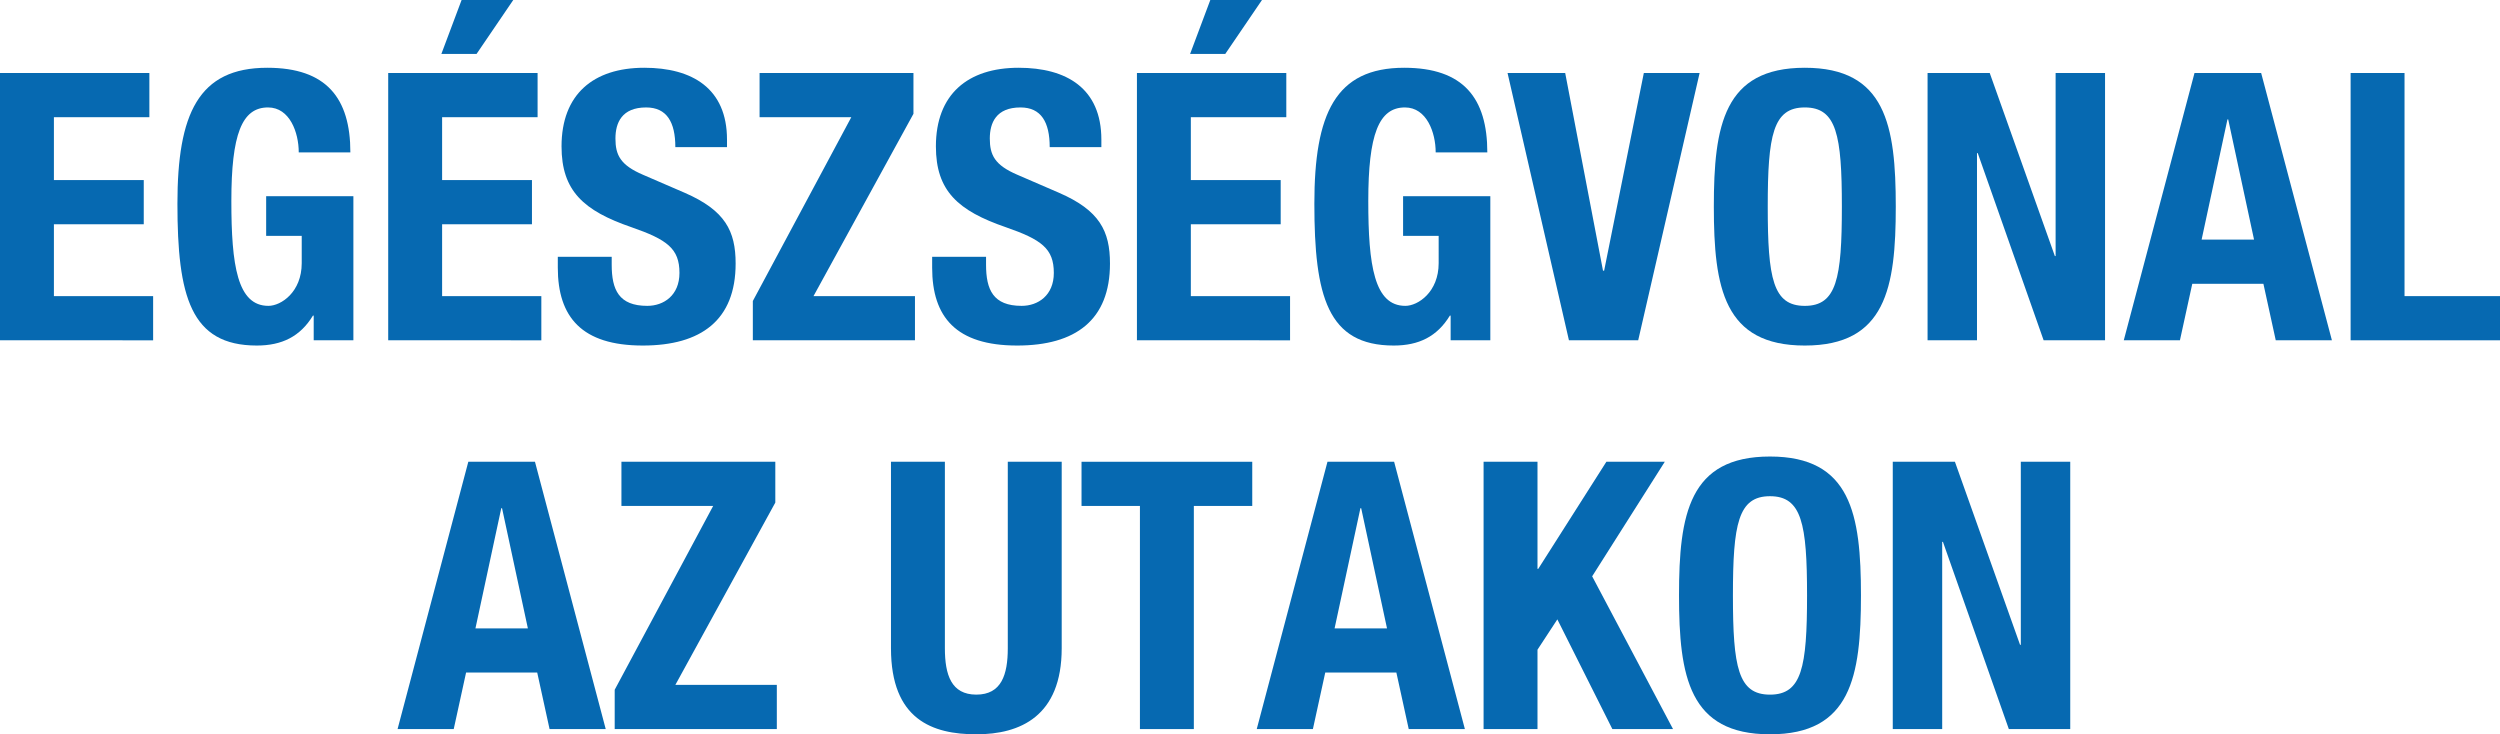 <!-- Generator: Adobe Illustrator 22.0.1, SVG Export Plug-In  -->
<svg version="1.1"
	 xmlns="http://www.w3.org/2000/svg" xmlns:xlink="http://www.w3.org/1999/xlink" xmlns:a="http://ns.adobe.com/AdobeSVGViewerExtensions/3.0/"
	 x="0px" y="0px" width="173.627px" height="50.999px" viewBox="0 0 173.627 50.999"
	 style="enable-background:new 0 0 173.627 50.999;" xml:space="preserve">
<style type="text/css">
	.st0{fill:#0669B1;}
</style>
<defs>
</defs>
<g>
	<path class="st0" d="M10.374,5.07v3.068h-6.63v4.368h6.24v3.068h-6.24v4.992h6.891v3.068H0V5.07H10.374z"/>
	<path class="st0" d="M20.748,10.582c0-1.378-0.624-3.12-2.132-3.12c-1.82,0-2.548,1.872-2.548,6.5c0,4.472,0.416,7.28,2.573,7.28
		c0.885,0,2.314-0.962,2.314-2.964V16.38h-2.47v-2.756h6.058v10.01h-2.756v-1.716h-0.052c-0.884,1.456-2.158,2.08-3.9,2.08
		c-4.603,0-5.512-3.433-5.512-9.854c0-6.24,1.456-9.438,6.24-9.438c4.107,0,5.771,2.106,5.771,5.876H20.748z"/>
	<path class="st0" d="M37.336,5.07v3.068h-6.631v4.368h6.24v3.068h-6.24v4.992h6.891v3.068H26.961V5.07H37.336z M32.058,0h3.588
		l-2.548,3.744h-2.444L32.058,0z"/>
	<path class="st0" d="M42.483,17.836v0.546c0,1.742,0.494,2.86,2.47,2.86c1.145,0,2.236-0.728,2.236-2.288
		c0-1.69-0.858-2.314-3.328-3.172c-3.328-1.144-4.862-2.522-4.862-5.616c0-3.614,2.21-5.46,5.746-5.46
		c3.328,0,5.746,1.43,5.746,4.992v0.52h-3.588c0-1.742-0.598-2.756-2.028-2.756c-1.689,0-2.132,1.066-2.132,2.158
		c0,1.144,0.338,1.846,1.924,2.522l2.887,1.248c2.808,1.222,3.536,2.652,3.536,4.914c0,3.926-2.393,5.694-6.448,5.694
		c-4.238,0-5.902-1.977-5.902-5.408v-0.754H42.483z"/>
	<path class="st0" d="M52.285,20.905l6.839-12.767h-6.371V5.07h10.687v2.834l-6.942,12.662h7.047v3.068H52.285V20.905z"/>
	<path class="st0" d="M68.482,17.836v0.546c0,1.742,0.494,2.86,2.471,2.86c1.144,0,2.236-0.728,2.236-2.288
		c0-1.69-0.858-2.314-3.328-3.172c-3.328-1.144-4.862-2.522-4.862-5.616c0-3.614,2.21-5.46,5.746-5.46
		c3.328,0,5.746,1.43,5.746,4.992v0.52h-3.588c0-1.742-0.599-2.756-2.028-2.756c-1.69,0-2.132,1.066-2.132,2.158
		c0,1.144,0.338,1.846,1.924,2.522l2.886,1.248c2.809,1.222,3.536,2.652,3.536,4.914c0,3.926-2.392,5.694-6.448,5.694
		c-4.238,0-5.902-1.977-5.902-5.408v-0.754H68.482z"/>
	<path class="st0" d="M89.335,5.07v3.068h-6.63v4.368h6.24v3.068h-6.24v4.992h6.891v3.068H78.961V5.07H89.335z M84.057,0h3.589
		l-2.549,3.744h-2.443L84.057,0z"/>
	<path class="st0" d="M99.709,10.582c0-1.378-0.624-3.12-2.133-3.12c-1.819,0-2.548,1.872-2.548,6.5c0,4.472,0.416,7.28,2.574,7.28
		c0.884,0,2.314-0.962,2.314-2.964V16.38h-2.471v-2.756h6.059v10.01h-2.756v-1.716h-0.053c-0.884,1.456-2.158,2.08-3.899,2.08
		c-4.603,0-5.513-3.433-5.513-9.854c0-6.24,1.456-9.438,6.24-9.438c4.108,0,5.772,2.106,5.772,5.876H99.709z"/>
	<path class="st0" d="M108.704,5.07l2.626,13.729h0.078l2.757-13.729h3.874l-4.265,18.564h-4.81L104.7,5.07H108.704z"/>
	<path class="st0" d="M125.345,4.706c5.616,0,6.318,4.004,6.318,9.646c0,5.642-0.702,9.646-6.318,9.646s-6.318-4.004-6.318-9.646
		C119.026,8.71,119.729,4.706,125.345,4.706z M125.345,21.243c2.21,0,2.574-1.898,2.574-6.89c0-4.966-0.364-6.891-2.574-6.891
		s-2.574,1.924-2.574,6.891C122.771,19.345,123.135,21.243,125.345,21.243z"/>
	<path class="st0" d="M138.188,5.07l4.524,12.714h0.052V5.07h3.433v18.564h-4.265l-4.576-13h-0.052v13h-3.433V5.07H138.188z"/>
	<path class="st0" d="M152.41,5.07h4.629l4.914,18.564h-3.9l-0.858-3.926h-4.939l-0.858,3.926h-3.9L152.41,5.07z M152.904,16.641
		h3.641l-1.794-8.347h-0.053L152.904,16.641z"/>
	<path class="st0" d="M163.252,23.635V5.07h3.744v15.496h6.631v3.068H163.252z"/>
	<path class="st0" d="M32.525,32.07h4.629l4.914,18.564h-3.9l-0.858-3.926H32.37l-0.858,3.926h-3.9L32.525,32.07z M33.02,43.641
		h3.641l-1.794-8.347h-0.053L33.02,43.641z"/>
	<path class="st0" d="M42.691,47.905l6.839-12.767h-6.371V32.07h10.687v2.834l-6.942,12.662h7.047v3.068H42.691V47.905z"/>
	<path class="st0" d="M65.623,32.07v12.948c0,1.846,0.441,3.224,2.184,3.224s2.185-1.378,2.185-3.224V32.07h3.744v12.948
		c0,4.732-2.887,5.98-5.929,5.98s-5.928-1.014-5.928-5.98V32.07H65.623z"/>
	<path class="st0" d="M86.97,32.07v3.068h-4.057v15.497h-3.744V35.138h-4.056V32.07H86.97z"/>
	<path class="st0" d="M92.194,32.07h4.629l4.914,18.564h-3.9l-0.858-3.926h-4.939l-0.858,3.926h-3.9L92.194,32.07z M92.688,43.641
		h3.641l-1.794-8.347h-0.053L92.688,43.641z"/>
	<path class="st0" d="M106.78,32.07v7.436h0.053l4.731-7.436h4.057l-5.044,7.956l5.616,10.608h-4.213l-3.821-7.618l-1.379,2.106
		v5.512h-3.744V32.07H106.78z"/>
	<path class="st0" d="M122.927,31.706c5.616,0,6.318,4.004,6.318,9.646c0,5.642-0.702,9.646-6.318,9.646s-6.318-4.004-6.318-9.646
		C116.608,35.71,117.311,31.706,122.927,31.706z M122.927,48.243c2.21,0,2.574-1.898,2.574-6.89c0-4.966-0.364-6.891-2.574-6.891
		s-2.574,1.924-2.574,6.891C120.353,46.345,120.717,48.243,122.927,48.243z"/>
	<path class="st0" d="M135.771,32.07l4.524,12.714h0.052V32.07h3.433v18.564h-4.265l-4.576-13h-0.052v13h-3.433V32.07H135.771z"/>
</g>
</svg>